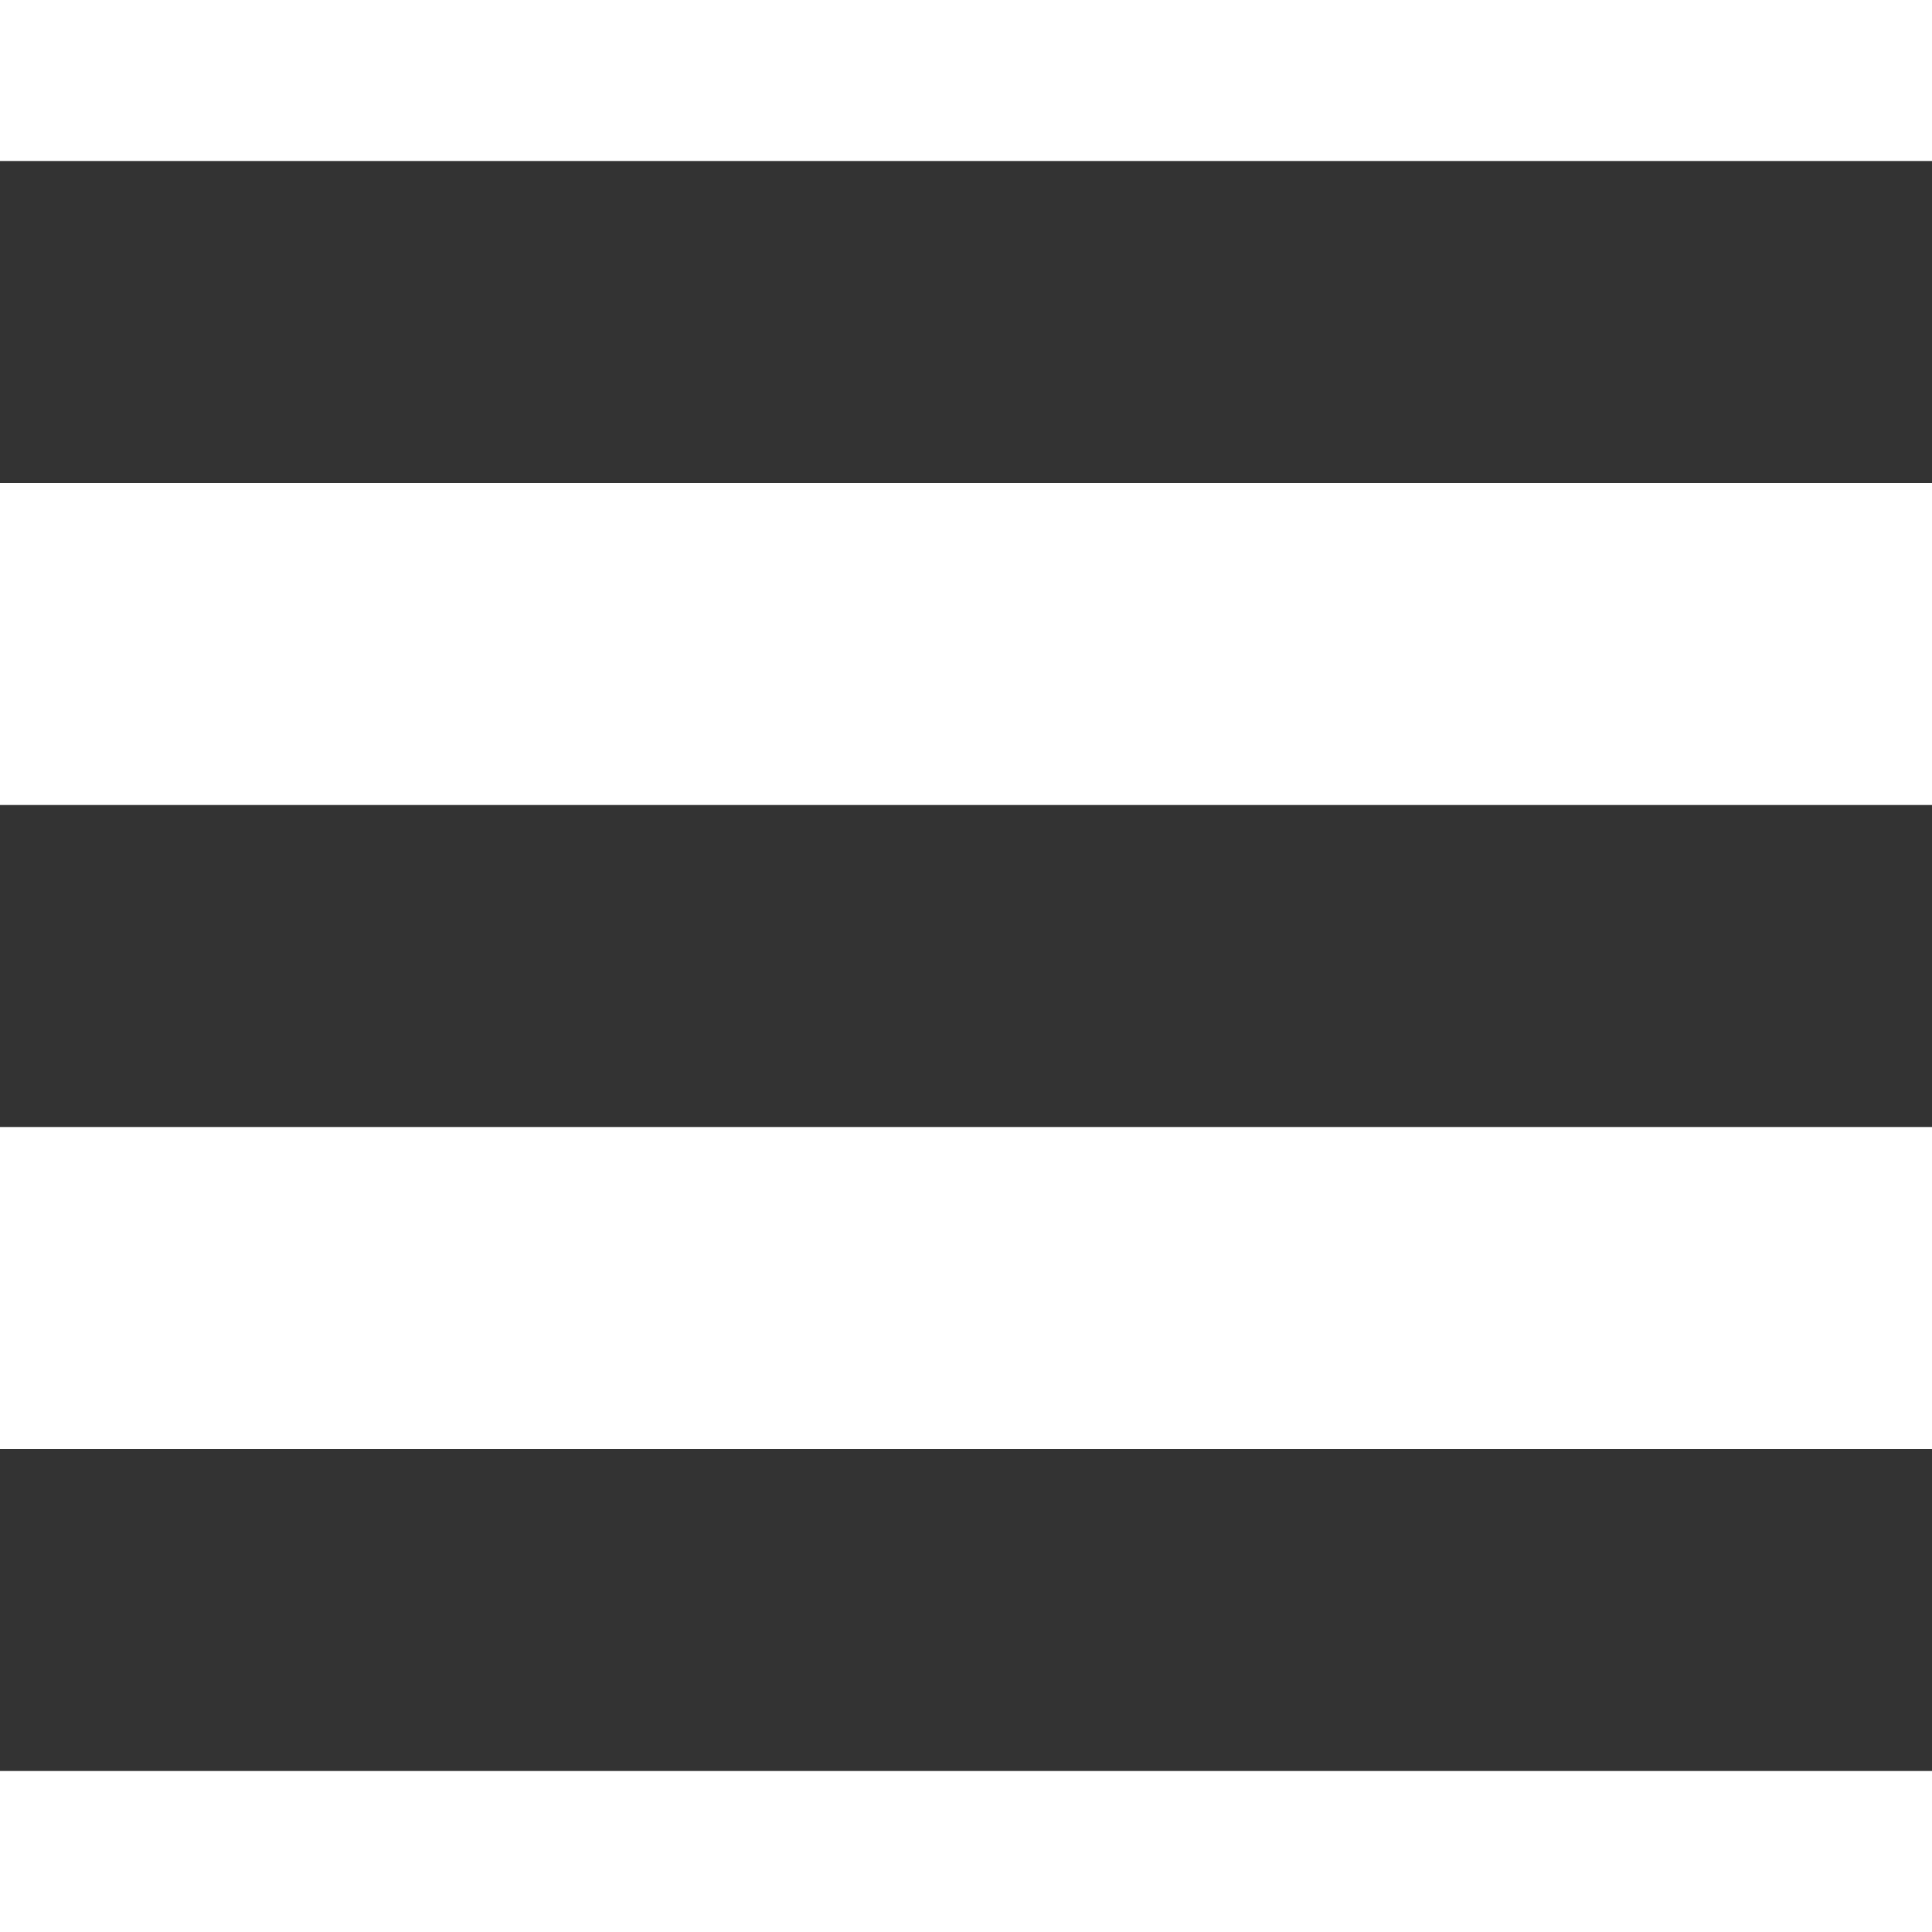 <svg width="24" height="24" viewBox="0 0 24 24" fill="none" xmlns="http://www.w3.org/2000/svg">
<rect y="2" width="24" height="4" fill="#333333"/>
<rect y="10" width="24" height="4" fill="#333333"/>
<rect y="18" width="24" height="4" fill="#333333"/>
</svg>
